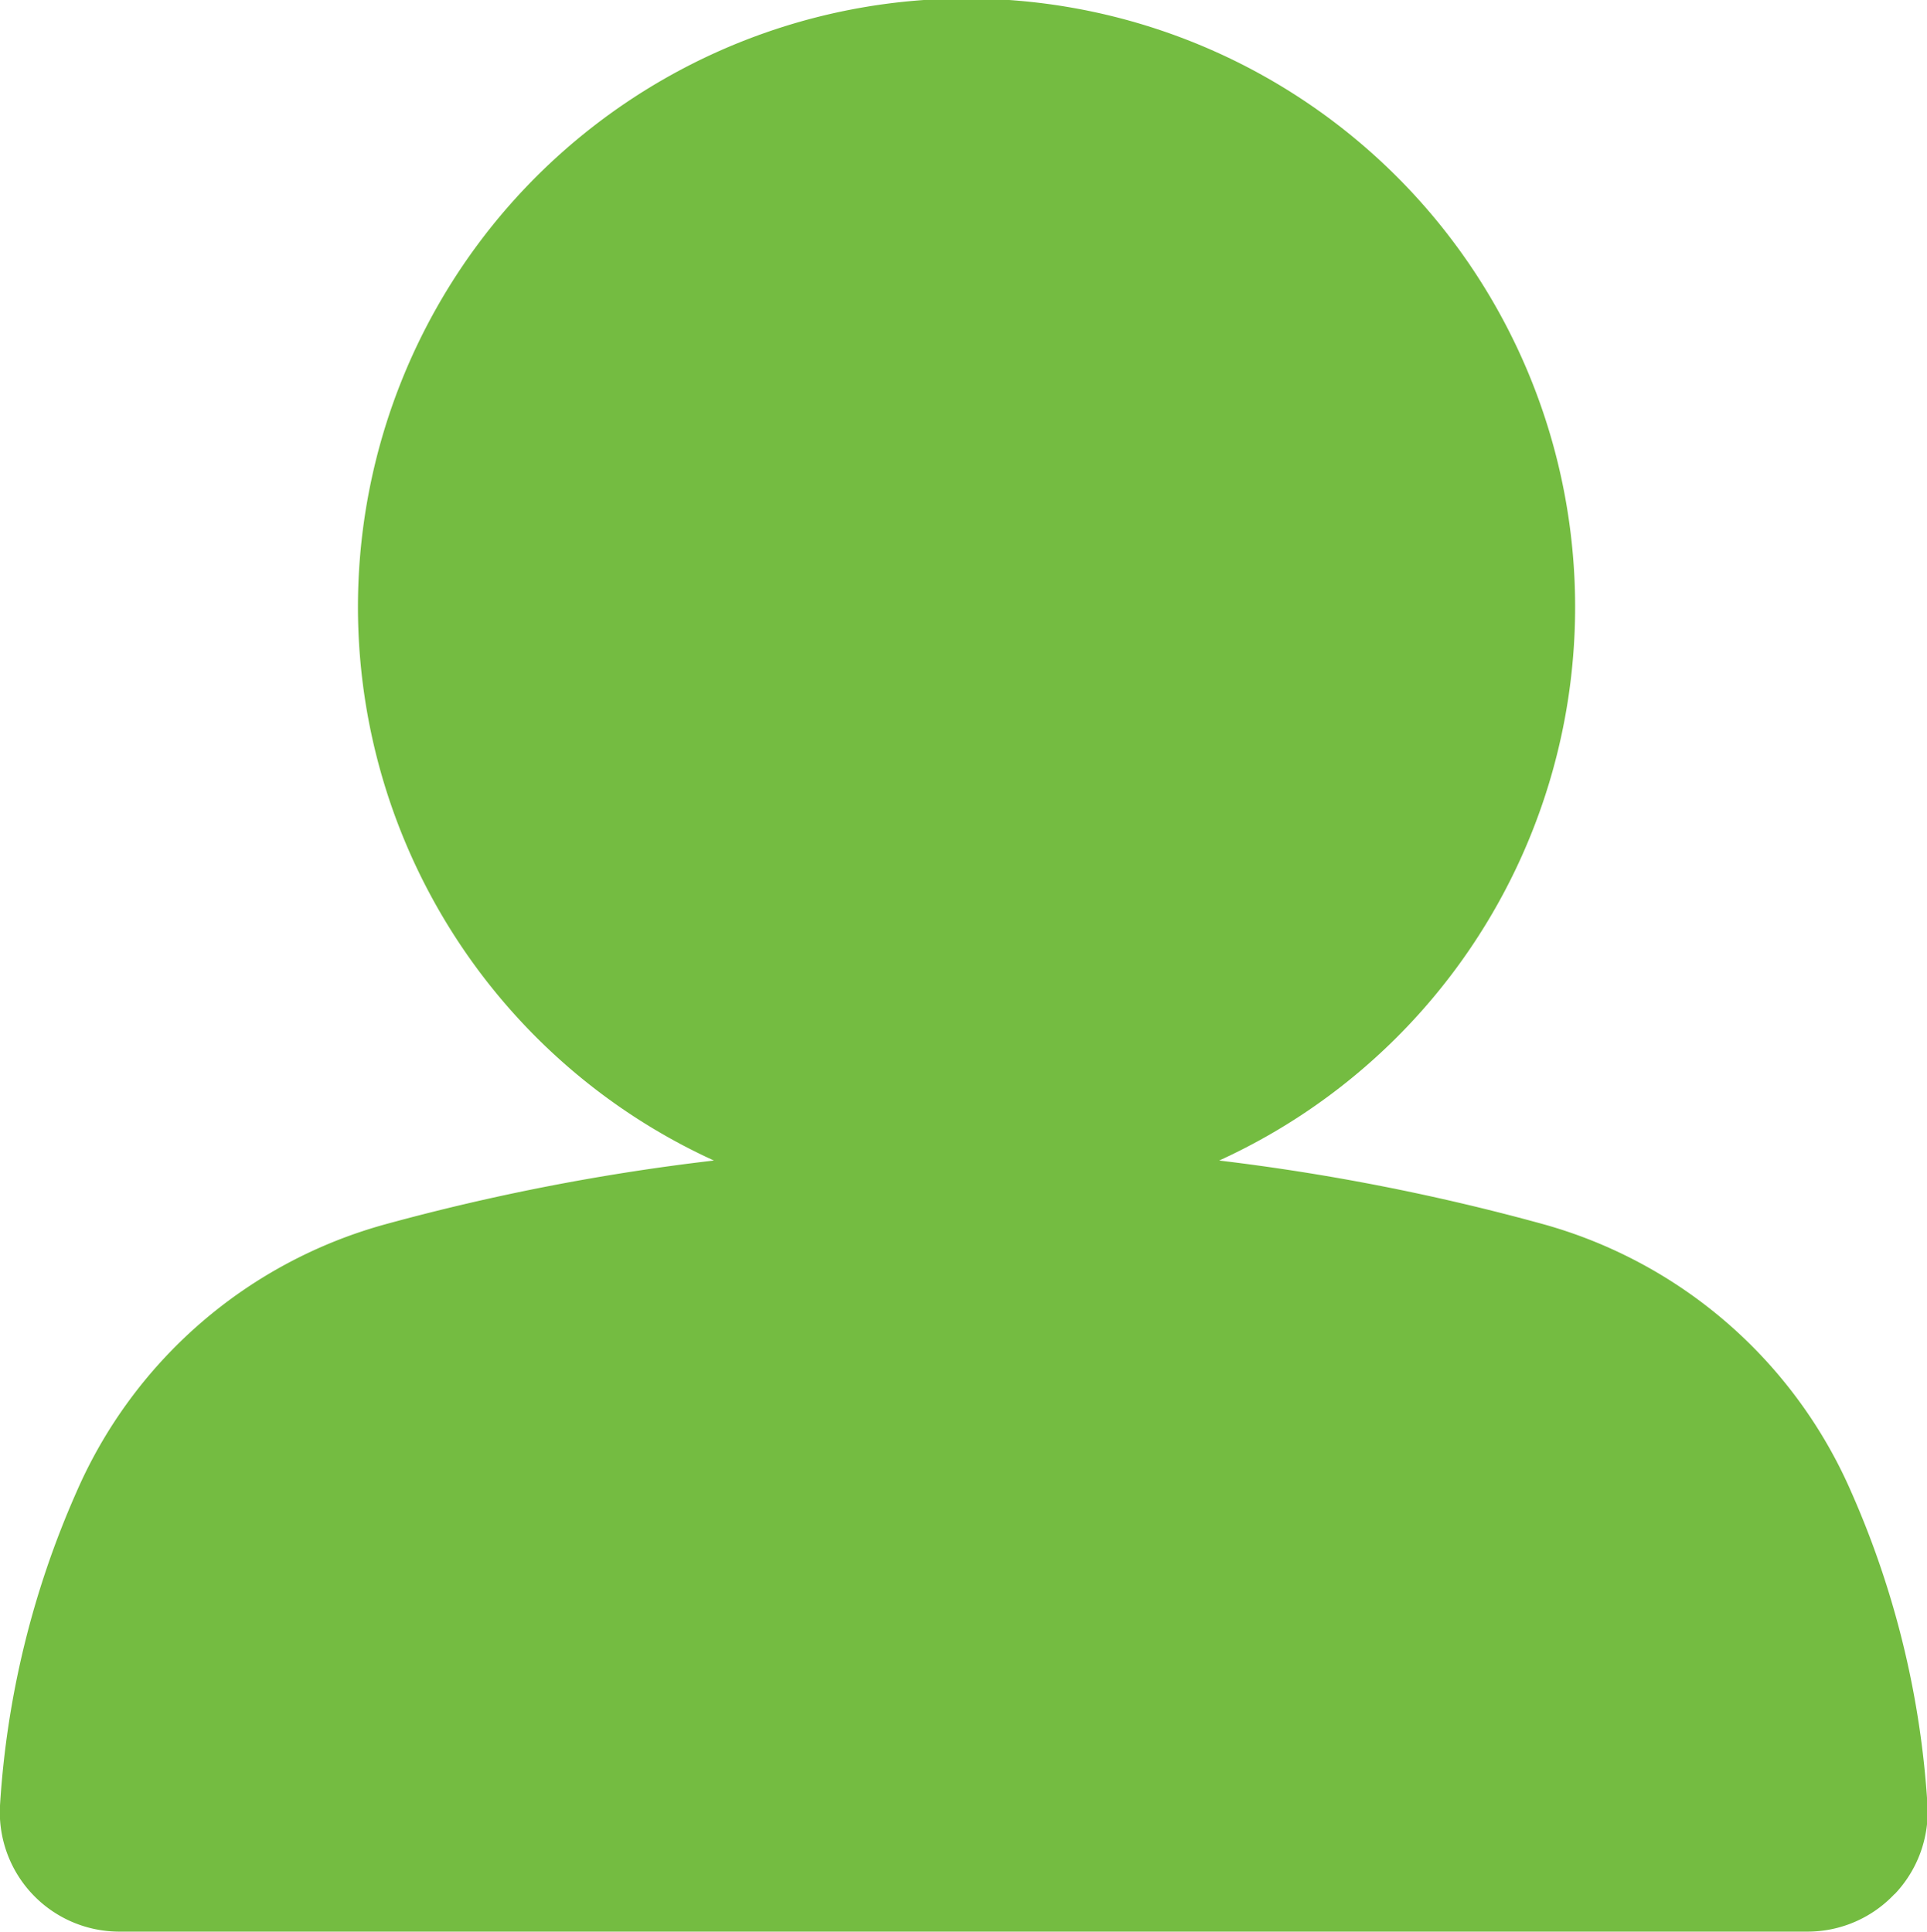 <svg xmlns="http://www.w3.org/2000/svg" xmlns:xlink="http://www.w3.org/1999/xlink" width="19.948" height="20" viewBox="0 0 19.948 20">
  <defs>
    <clipPath id="clip-path">
      <rect id="Rectangle_292" data-name="Rectangle 292" width="19.948" height="20" fill="#74bc41"/>
    </clipPath>
  </defs>
  <g id="Group_1062" data-name="Group 1062" clip-path="url(#clip-path)">
    <path id="Path_25039" data-name="Path 25039" d="M19.61,19.613a1.236,1.236,0,0,1-.9.387H1.237A1.237,1.237,0,0,1,0,18.694a9.445,9.445,0,0,1,.79-3.242,4.905,4.905,0,0,1,3.2-2.776,22.9,22.9,0,0,1,3.4-.66,6.3,6.3,0,1,1,5.231,0,22.867,22.867,0,0,1,3.343.656,4.91,4.91,0,0,1,3.2,2.776,9.443,9.443,0,0,1,.789,3.242,1.237,1.237,0,0,1-.337.919" transform="translate(0 0)" fill="#74bc41"/>
  </g>
</svg>
